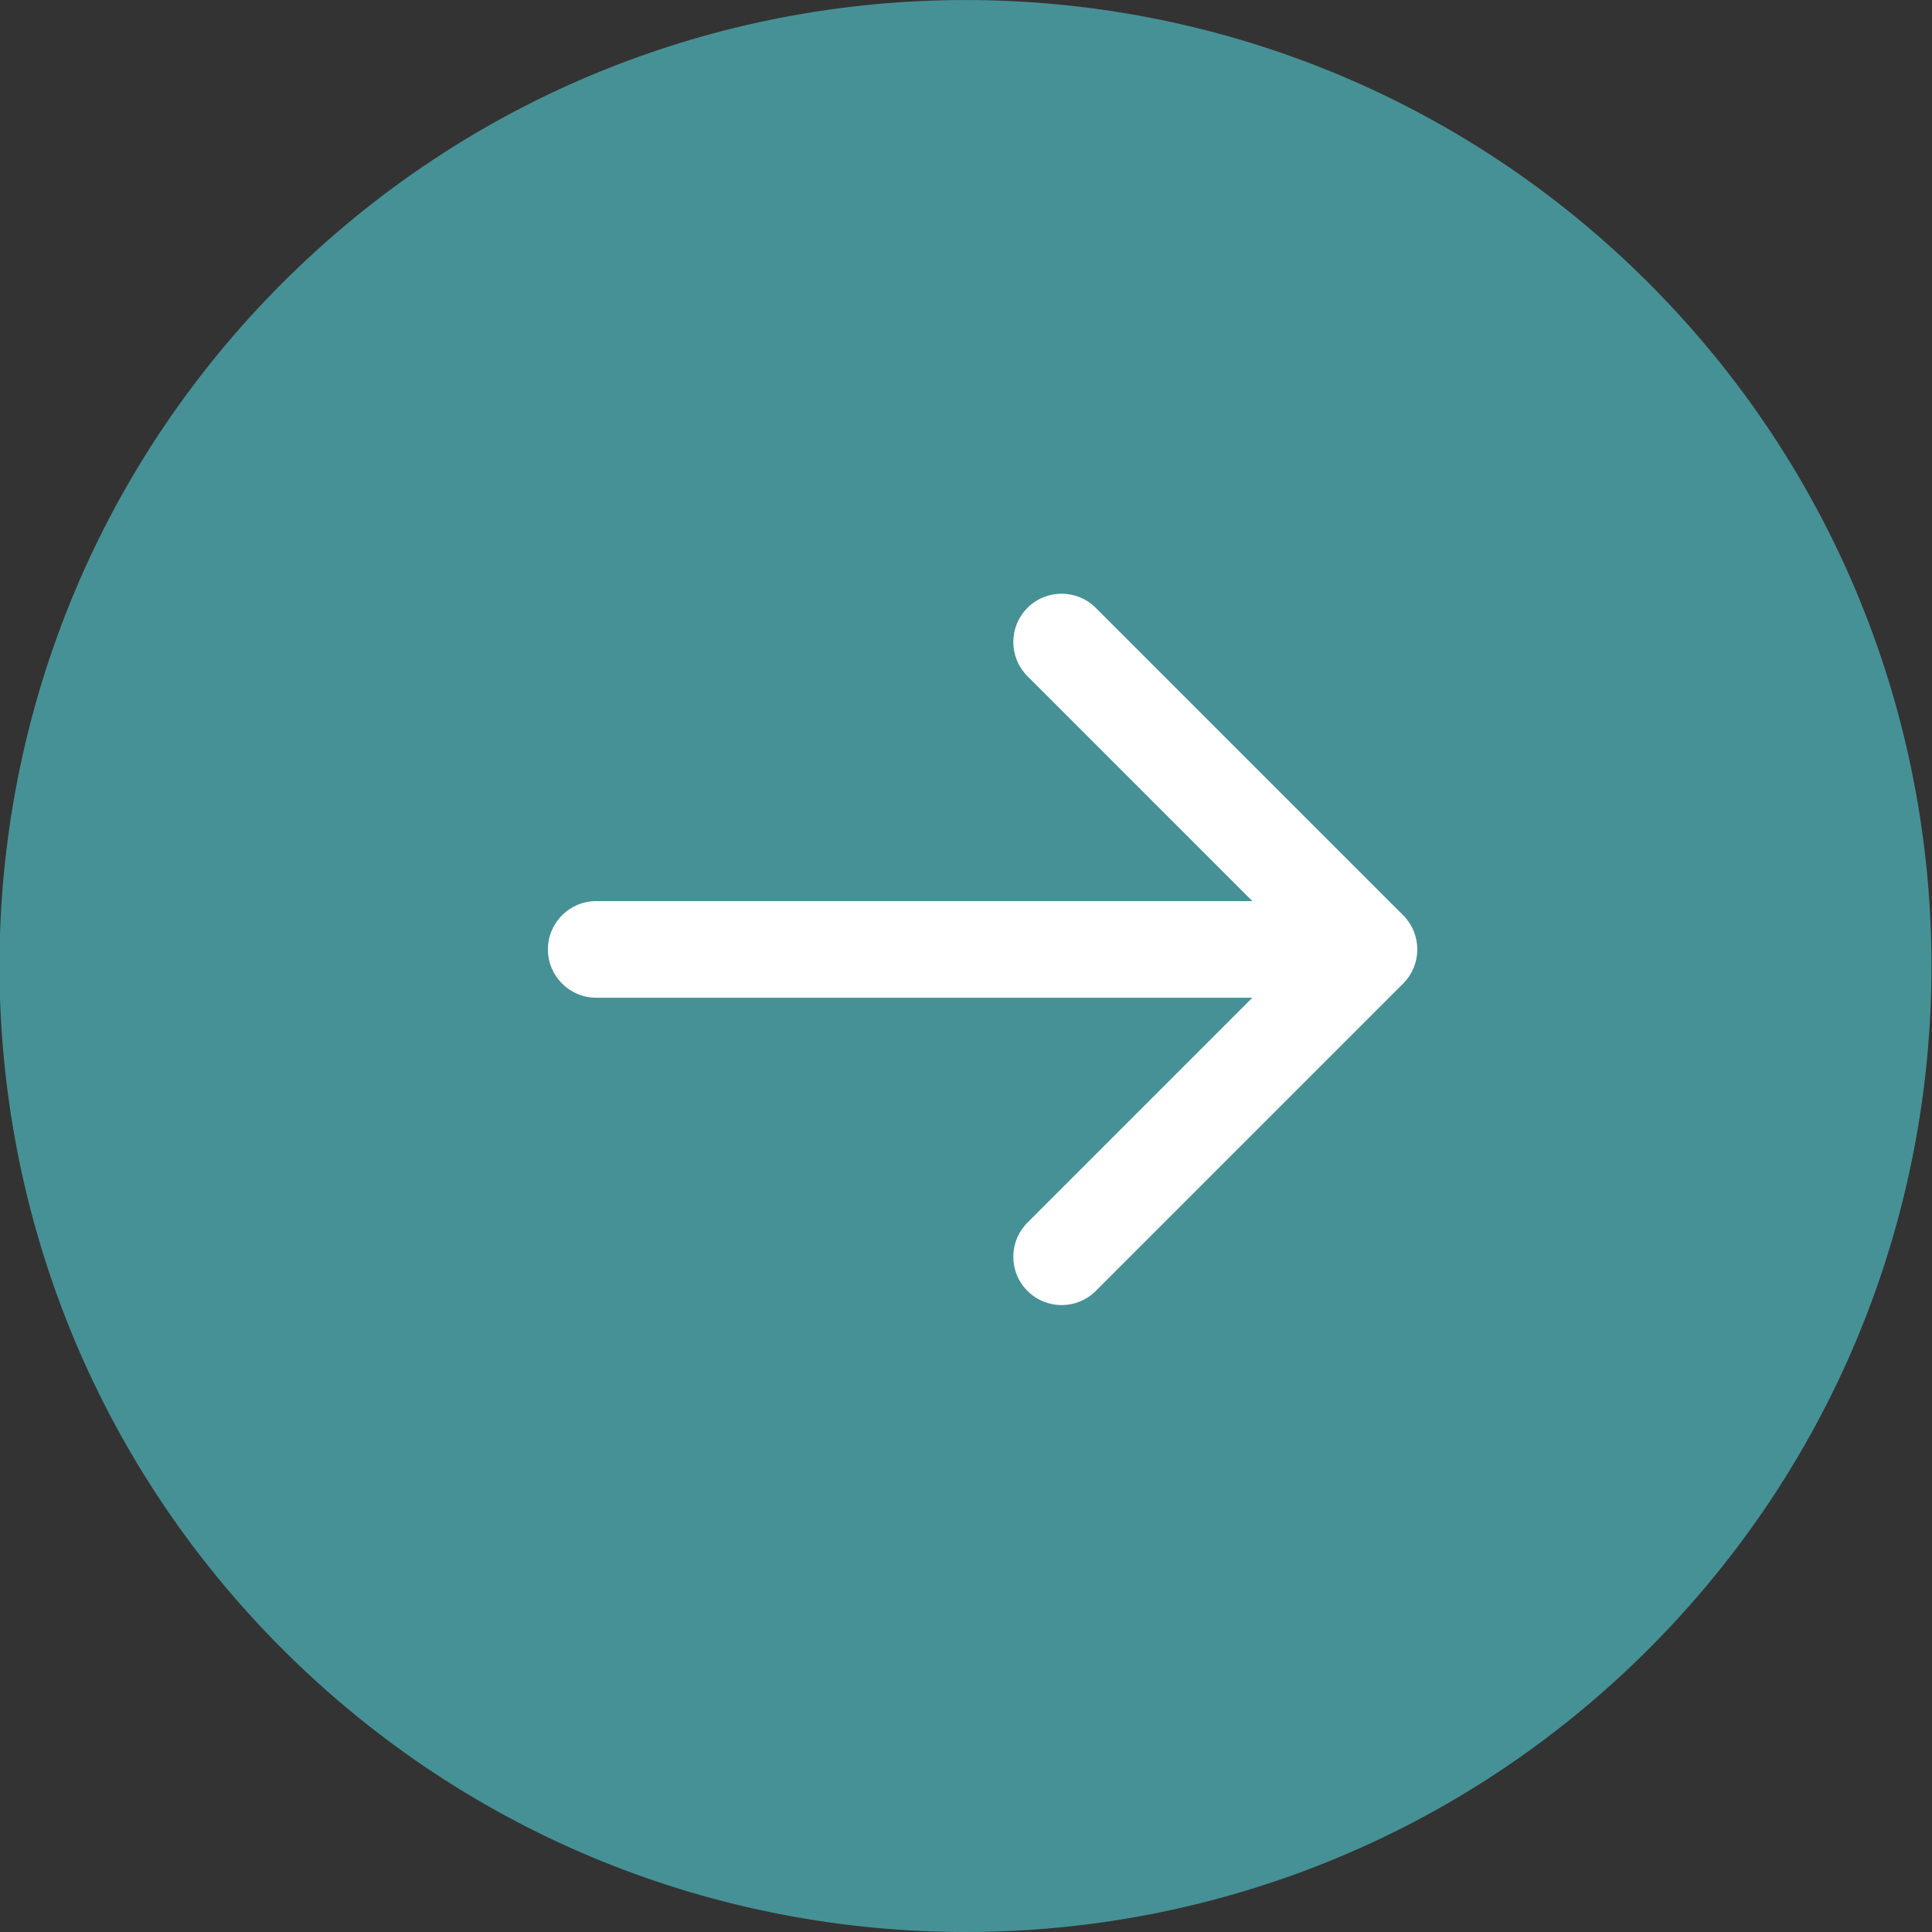 <?xml version="1.0" encoding="UTF-8"?> <svg xmlns="http://www.w3.org/2000/svg" width="60" height="60" viewBox="0 0 60 60" fill="none"><rect x="0" y="0" width="60" height="60" fill="#333333" stroke="none"/><g clip-path="url(#clip0_1398_11)"><path d="M8.771 51.214C20.487 62.929 39.482 62.929 51.198 51.214C62.913 39.498 62.913 20.503 51.198 8.787C39.482 -2.928 20.487 -2.928 8.771 8.787C-2.945 20.503 -2.945 39.498 8.771 51.214Z" fill="#469196"></path><path d="M18.516 27.985C17.687 27.985 17.016 28.656 17.016 29.485C17.016 30.313 17.687 30.985 18.516 30.985L18.516 27.985ZM43.576 30.545C44.162 29.959 44.162 29.01 43.576 28.424L34.03 18.878C33.444 18.292 32.495 18.292 31.909 18.878C31.323 19.464 31.323 20.413 31.909 20.999L40.394 29.485L31.909 37.97C31.323 38.556 31.323 39.505 31.909 40.091C32.495 40.677 33.444 40.677 34.03 40.091L43.576 30.545ZM18.516 30.985L42.516 30.985V27.985L18.516 27.985L18.516 30.985Z" fill="white"></path></g><defs><clipPath id="clip0_1398_11"><rect width="60" height="60" fill="white" transform="matrix(-1 0 0 -1 60 60)"></rect></clipPath></defs></svg> 